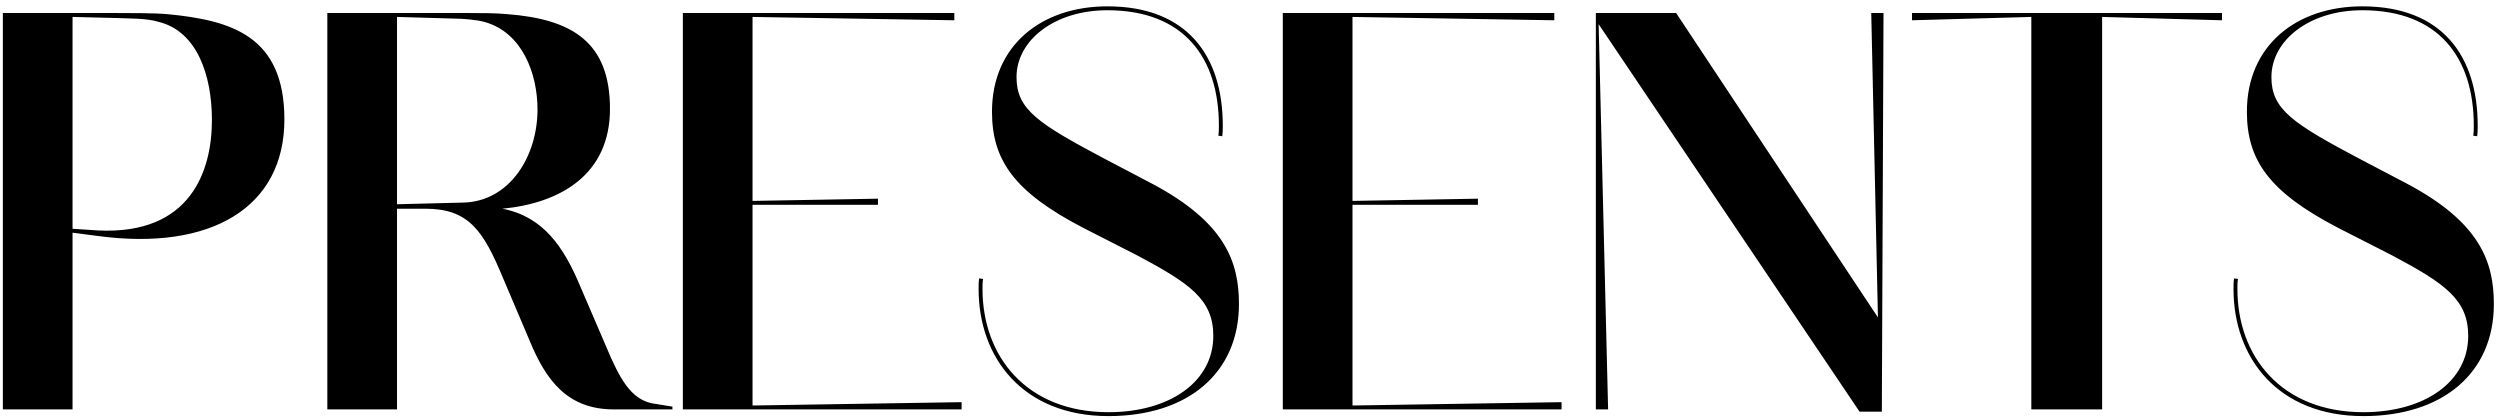 <?xml version="1.0" encoding="UTF-8"?> <svg xmlns="http://www.w3.org/2000/svg" width="287" height="48" viewBox="0 0 287 48" fill="none"><path d="M0.328 47V1.496H13.448C14.984 1.496 17.8 1.496 19.208 1.624C26.568 2.328 32.648 4.12 32.648 13.72C32.648 23.832 24.2 28.824 11.272 27.096L8.328 26.712V47H0.328ZM11.272 26.456C21.896 26.968 24.328 19.608 24.328 13.784C24.328 8.6 22.6 3.608 18.248 2.52C16.84 2.072 14.728 2.136 13.512 2.072L8.328 1.944V26.264L11.272 26.456ZM37.578 47V1.496H53.898C55.114 1.496 56.906 1.496 58.25 1.624C65.674 2.2 70.026 4.824 70.026 12.504C70.026 19.992 64.394 23.32 57.674 23.96C62.346 24.856 64.714 28.312 66.634 32.92L69.578 39.768C71.178 43.608 72.458 45.784 74.826 46.296L77.194 46.68V47H70.474C65.098 47 62.666 43.608 60.81 39.128L57.738 31.896C55.498 26.52 53.834 23.96 48.842 23.96H45.578V47H37.578ZM45.578 23.448L53.194 23.256C58.506 23.128 61.706 17.944 61.706 12.568C61.706 8.472 59.978 3.736 55.626 2.52C54.73 2.264 53.066 2.136 52.234 2.136L45.578 1.944V23.448ZM78.391 47V1.496H109.559V2.328L86.391 1.944V23.064L100.791 22.808V23.512H86.391V46.552L110.391 46.168V47H78.391ZM127.256 47.768C117.464 47.768 112.344 41.112 112.344 33.176C112.344 32.792 112.344 32.344 112.408 31.96L112.856 32.024C112.792 32.408 112.792 32.792 112.792 33.176C112.792 40.92 117.848 47.32 127.256 47.32C134.232 47.32 139.288 43.864 139.288 38.552C139.288 34.392 136.6 32.536 130.584 29.336L124.312 26.136C116.44 22.04 113.88 18.392 113.88 12.824C113.88 5.208 119.576 0.728 127.128 0.728C136.344 0.728 140.376 6.488 140.376 14.424C140.376 14.808 140.376 15.256 140.312 15.64L139.864 15.576C139.928 15.192 139.928 14.808 139.928 14.424C139.928 6.68 135.96 1.176 127.128 1.176C121.048 1.176 116.696 4.632 116.696 8.856C116.696 12.568 119.128 14.168 127 18.328L132.248 21.08C140.568 25.496 142.232 29.976 142.232 34.904C142.232 42.84 136.344 47.768 127.256 47.768ZM147.266 47V1.496H178.434V2.328L155.266 1.944V23.064L169.666 22.808V23.512H155.266V46.552L179.266 46.168V47H147.266ZM213.475 47.256L183.523 2.776L184.611 47H183.203V1.496H192.419L215.587 36.44L214.819 1.496H216.227L216.035 47.256H213.475ZM233.196 47V1.944L219.5 2.328V1.496H255.084V2.328L241.324 1.944V47H233.196ZM271.319 47.768C261.527 47.768 256.407 41.112 256.407 33.176C256.407 32.792 256.407 32.344 256.471 31.96L256.919 32.024C256.855 32.408 256.855 32.792 256.855 33.176C256.855 40.92 261.911 47.32 271.319 47.32C278.295 47.32 283.351 43.864 283.351 38.552C283.351 34.392 280.663 32.536 274.647 29.336L268.375 26.136C260.503 22.04 257.943 18.392 257.943 12.824C257.943 5.208 263.639 0.728 271.191 0.728C280.407 0.728 284.439 6.488 284.439 14.424C284.439 14.808 284.439 15.256 284.375 15.64L283.927 15.576C283.991 15.192 283.991 14.808 283.991 14.424C283.991 6.68 280.023 1.176 271.191 1.176C265.111 1.176 260.759 4.632 260.759 8.856C260.759 12.568 263.191 14.168 271.062 18.328L276.311 21.08C284.631 25.496 286.295 29.976 286.295 34.904C286.295 42.84 280.407 47.768 271.319 47.768Z" fill="black"></path></svg> 